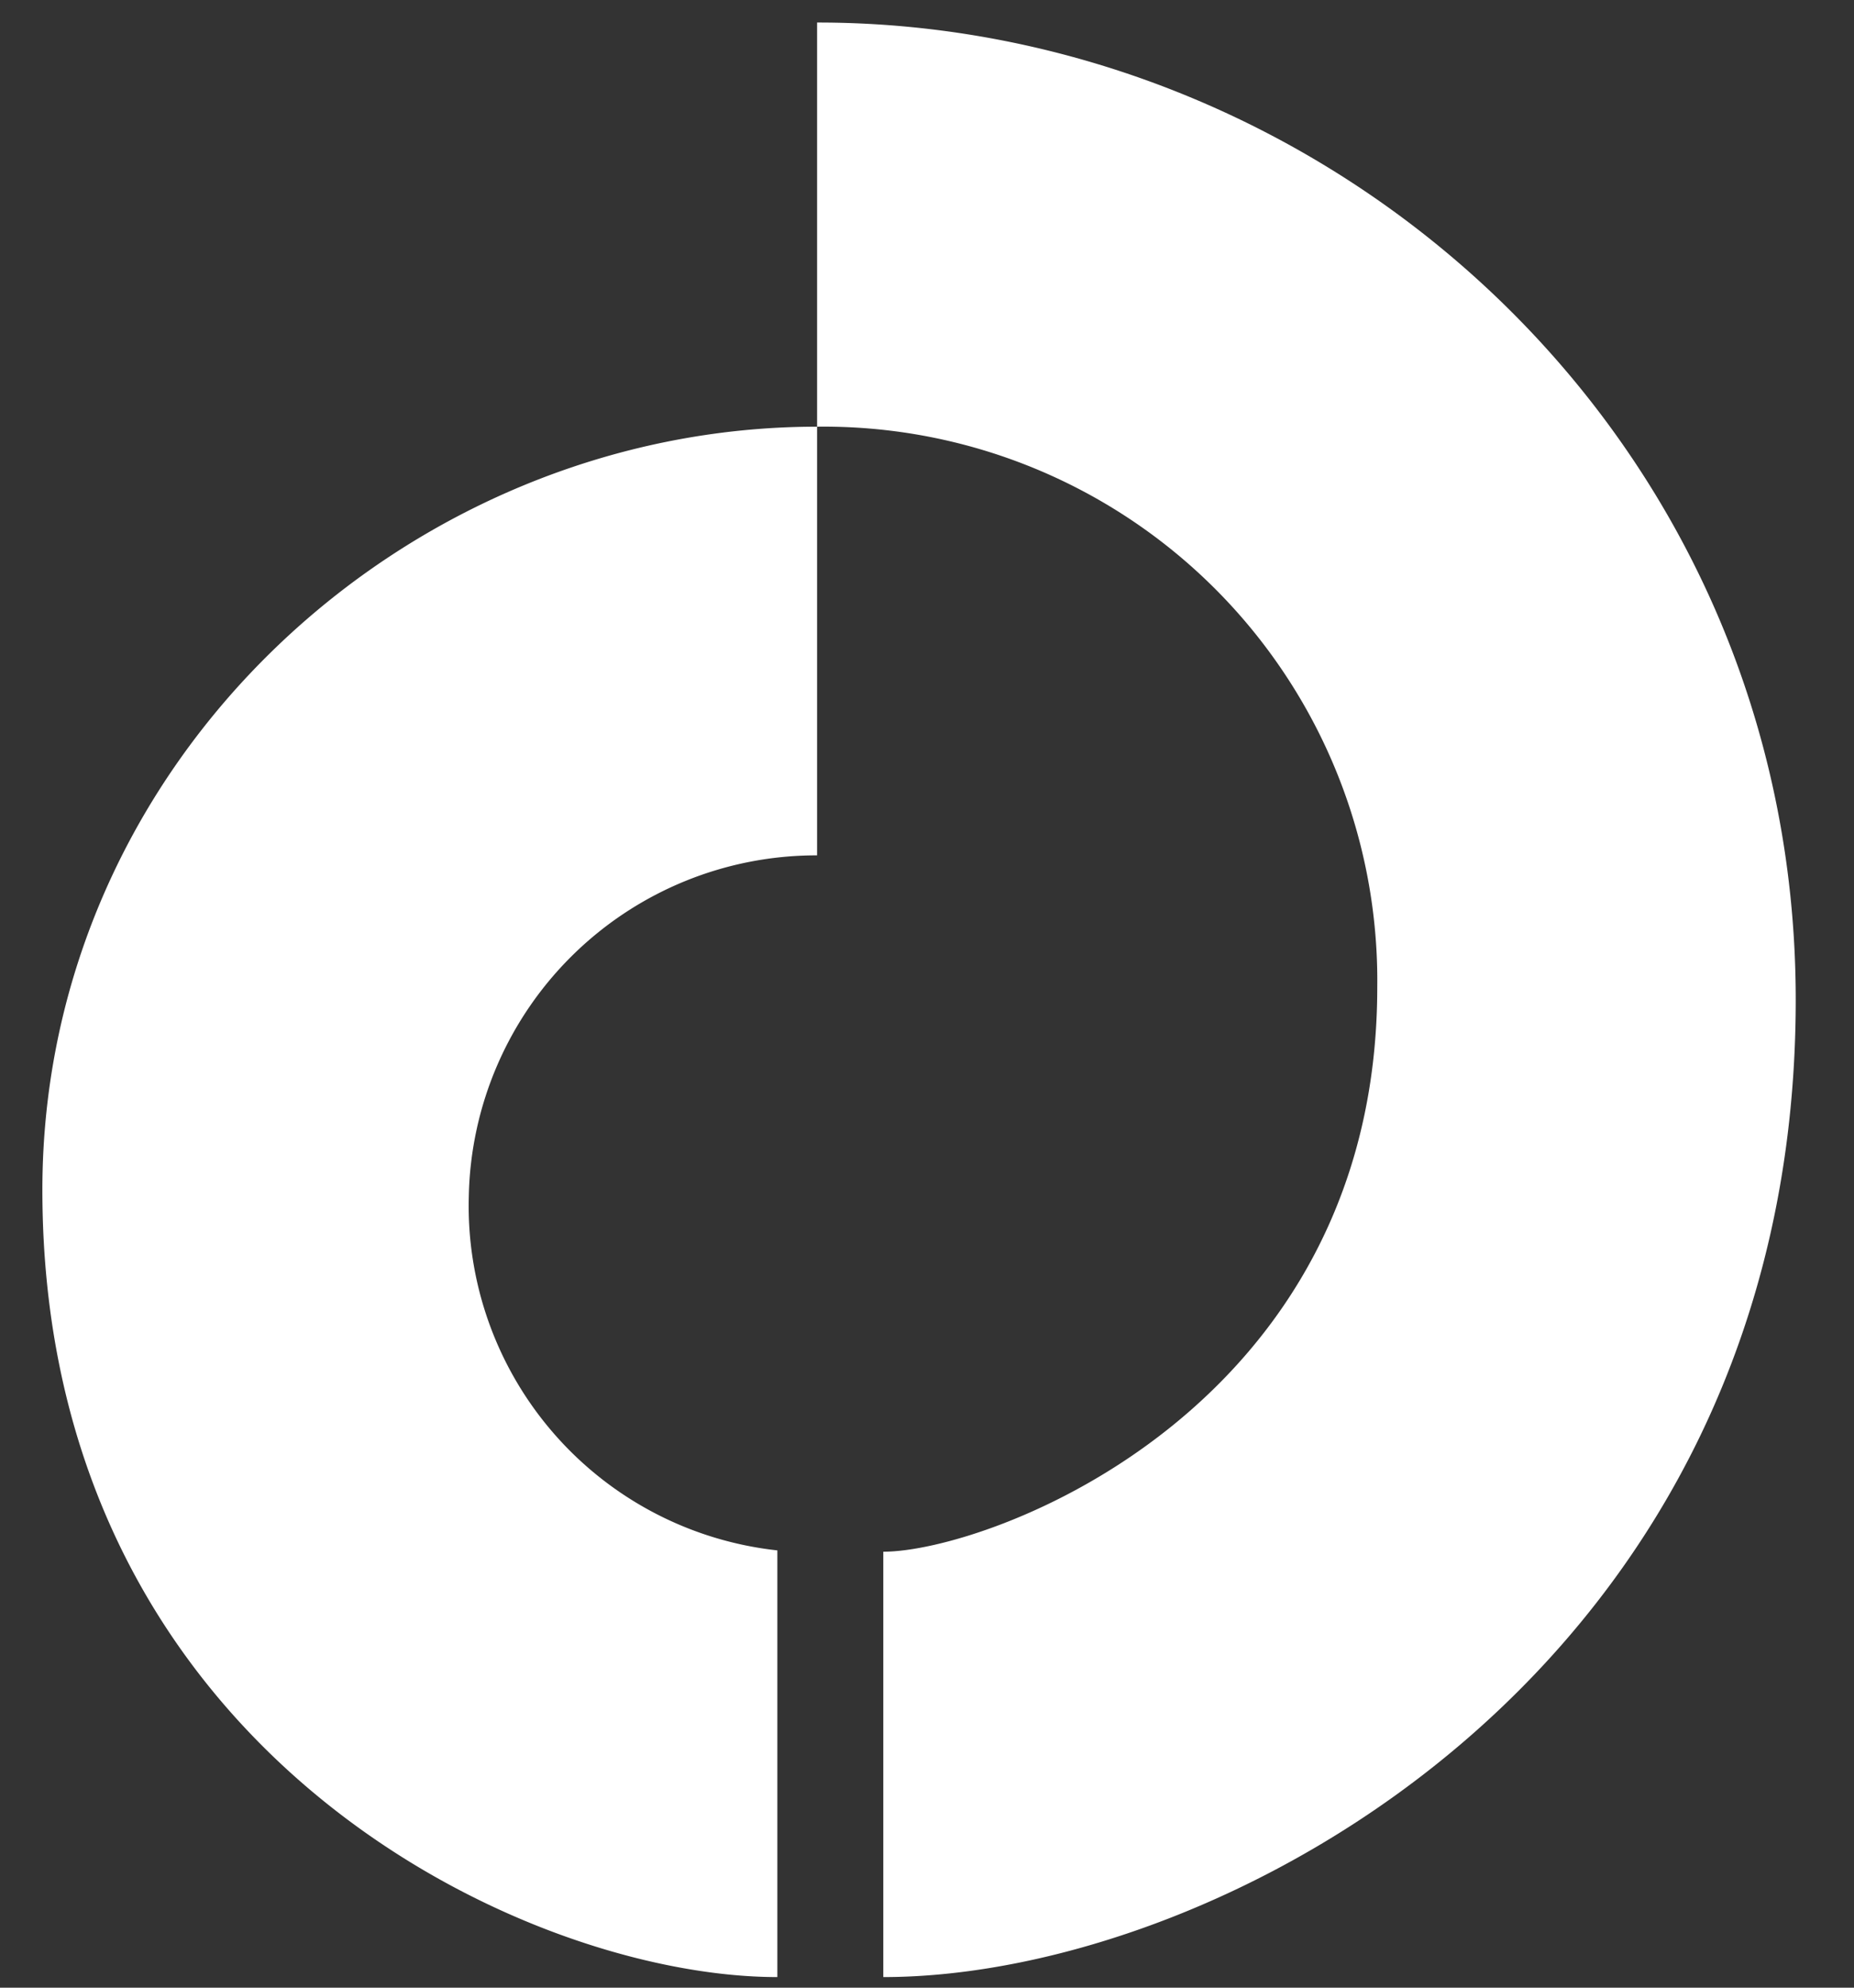 <svg xmlns="http://www.w3.org/2000/svg" fill="none" viewBox="0 0 28 30">
  <rect x="0" y="0" width="28" height="30" fill="#333333" stroke="none"/>
  <path fill="#fff"
    d="M12.34 6.44v6.47a5.25 5.25 0 0 0-5.26 5.15 5.23 5.23 0 0 0 4.66 5.34v6.44c-3.82 0-11.1-3.41-11.1-11.88 0-6.48 5.51-11.52 11.7-11.52Zm0-6.1v6.1a8.36 8.36 0 0 1 8.46 8.46c0 6.38-5.88 8.52-7.46 8.52v6.42c5.12 0 13.78-4.66 13.78-14.75 0-8.5-7.01-14.75-14.77-14.75h-.01Z" />
</svg>